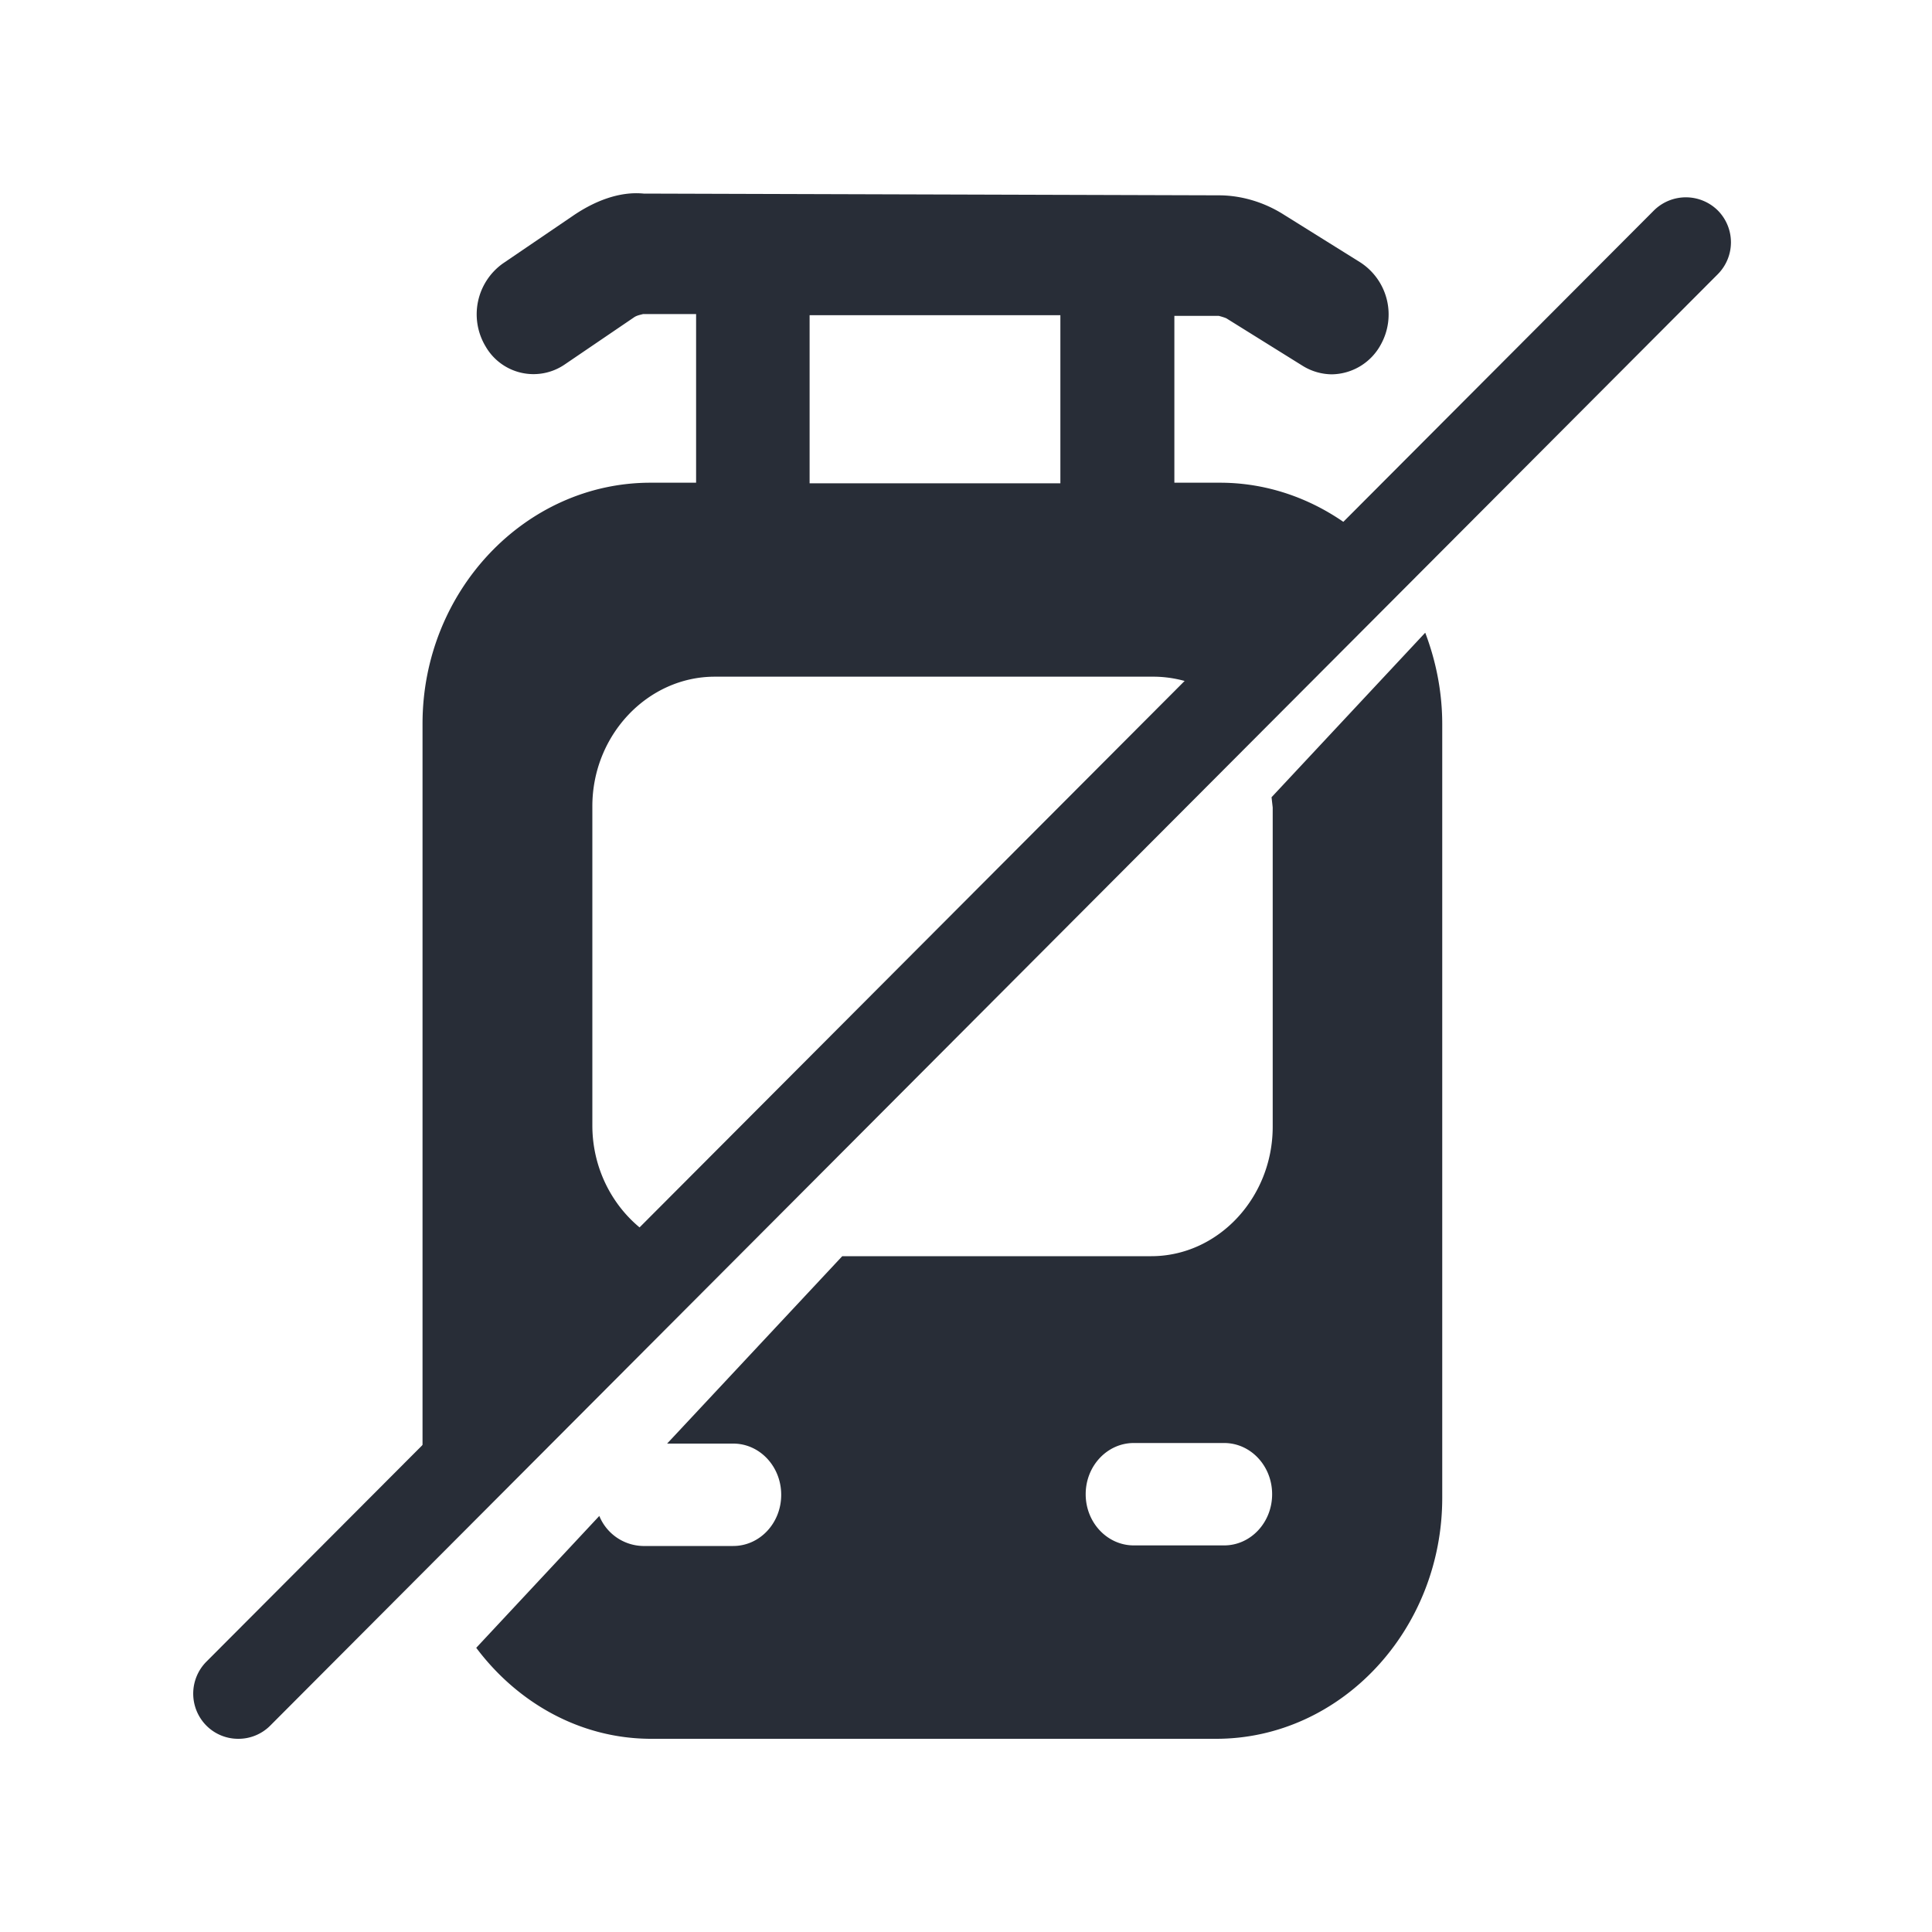 <svg xmlns="http://www.w3.org/2000/svg" id="transportation-regular-sev-20" width="20" height="20" viewBox="0 0 20 20"><g fill="none" fill-rule="evenodd" class="symbols"><g fill="#282D37" class="sev"><path d="M14.754 6.55c.111.293.176.611.176.948v8.007c0 1.372-1.053 2.495-2.34 2.495H6.742c-.736 0-1.386-.374-1.812-.942l1.274-1.365a.5.5 0 0 0 .45.311h.936c.275 0 .497-.237.497-.53 0-.293-.222-.53-.497-.53h-.684l1.813-1.94h3.199c.69 0 1.257-.604 1.257-1.34V8.359l-.012-.106 1.585-1.697ZM6.537 2.002l.127.002 5.953.018c.23 0 .467.069.673.2l.79.493a.642.642 0 0 1 .213.854.586.586 0 0 1-.507.306.583.583 0 0 1-.301-.088l-.79-.492c-.03-.013-.078-.025-.078-.025h-.46v1.727h.472c.655 0 1.251.293 1.682.755l-1.517 1.602a1.23 1.23 0 0 0-.843-.349H7.4c-.696 0-1.268.605-1.268 1.341v3.305c0 .736.572 1.341 1.268 1.341l.077-.006-3.003 3.18a2.634 2.634 0 0 1-.1-.686V7.492c0-1.372 1.062-2.495 2.36-2.495h.472V3.251h-.549c-.018.006-.059.012-.089.031l-.725.493a.572.572 0 0 1-.815-.187.646.646 0 0 1 .177-.86l.726-.494c.219-.15.478-.255.732-.23Zm6.135 12.936h-.935c-.275 0-.498.237-.498.53 0 .293.223.53.498.53h.935c.275 0 .497-.237.497-.53 0-.293-.222-.53-.497-.53ZM10.977 3.263H8.381v1.74h2.596v-1.74Z" class="color"/><path d="M2.466 18a.463.463 0 0 1-.33-.137.47.47 0 0 1 0-.661L17.122 2.178a.47.47 0 0 1 .66 0 .468.468 0 0 1 0 .661L2.798 17.863a.463.463 0 0 1-.33.137Z" class="color"/></g></g></svg>